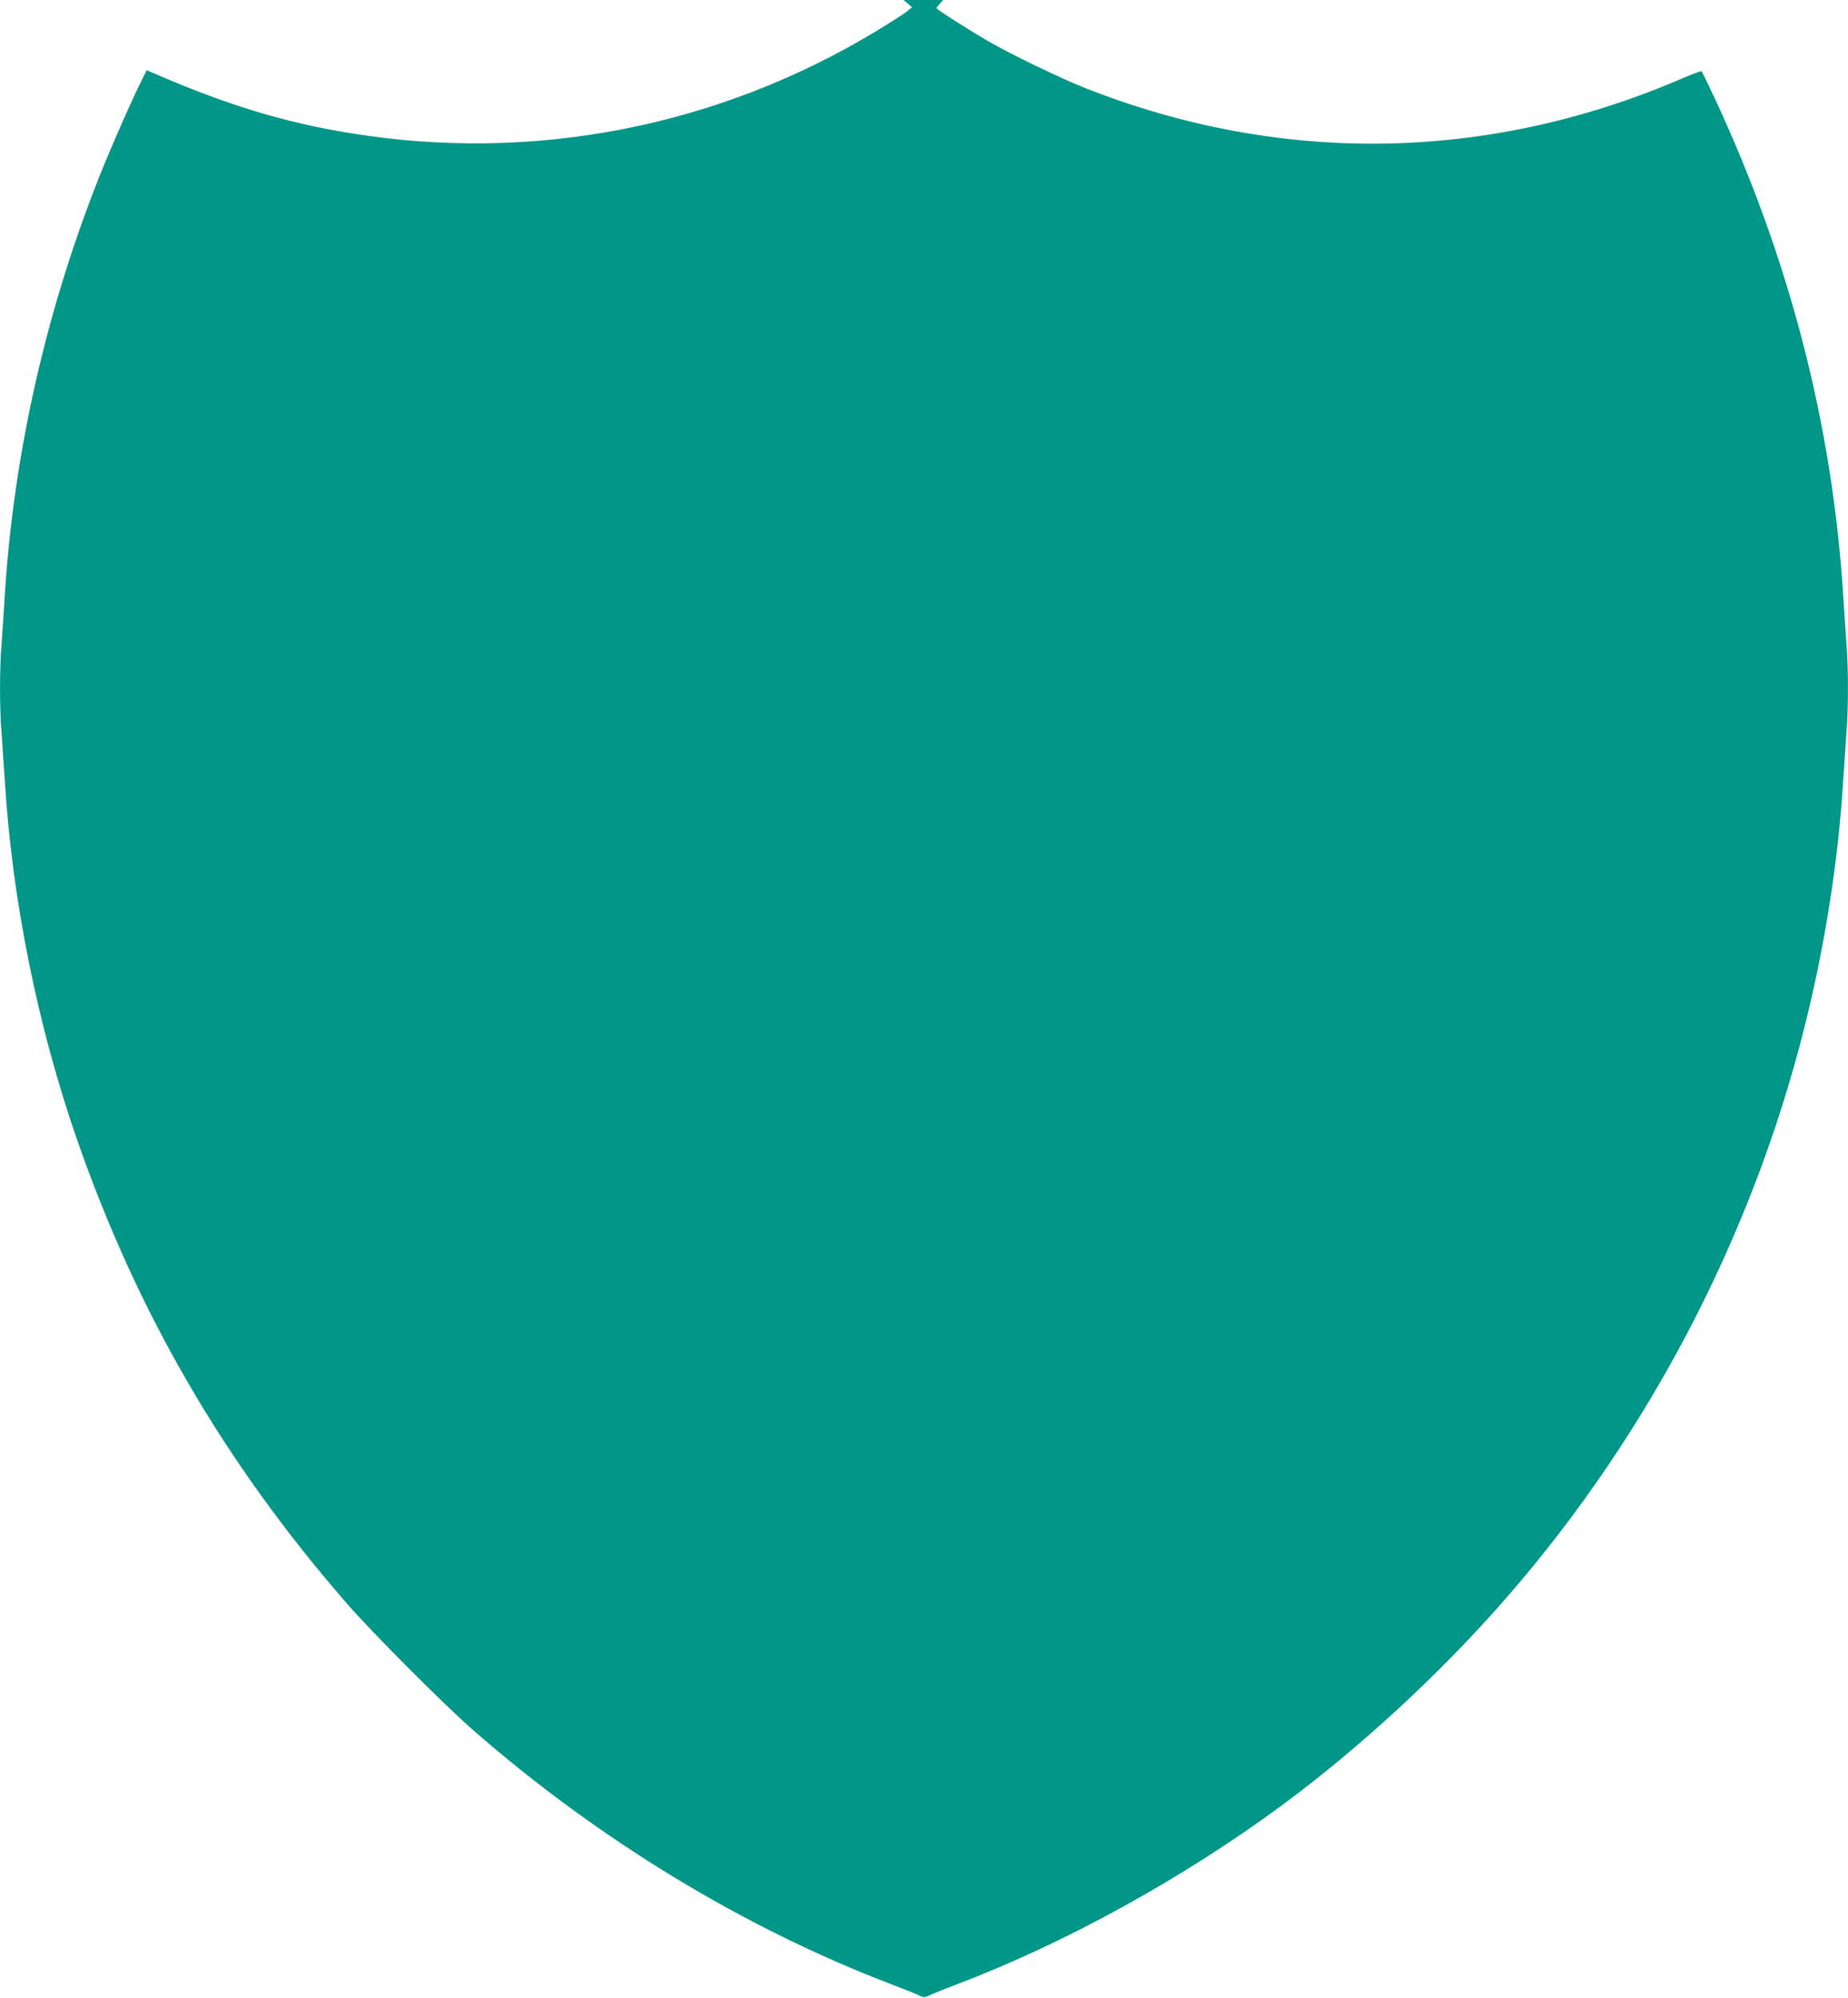 <?xml version="1.0" standalone="no"?>
<!DOCTYPE svg PUBLIC "-//W3C//DTD SVG 20010904//EN"
 "http://www.w3.org/TR/2001/REC-SVG-20010904/DTD/svg10.dtd">
<svg version="1.0" xmlns="http://www.w3.org/2000/svg"
 width="1184pt" height="1280pt" viewBox="0 0 1184 1280"
 preserveAspectRatio="xMidYMid meet">
<g transform="translate(0,1280) scale(0.1,-0.1)"
fill="#009688" stroke="none">
<path d="M5816 12777 l27 -24 -36 -29 c-20 -16 -110 -73 -199 -127 -1014 -611
-2194 -840 -3358 -651 -429 69 -802 183 -1277 390 l-33 14 -26 -52 c-63 -124
-201 -437 -279 -633 -342 -862 -549 -1781 -605 -2690 -6 -99 -15 -235 -20
-303 -13 -157 -13 -403 0 -568 5 -71 14 -210 21 -309 47 -761 210 -1569 462
-2295 387 -1112 942 -2068 1726 -2970 163 -188 625 -651 811 -814 807 -705
1739 -1271 2690 -1633 79 -30 157 -61 173 -70 26 -13 32 -12 70 6 23 11 101
42 172 69 693 263 1450 681 2082 1148 508 376 1023 853 1445 1339 903 1041
1561 2301 1898 3639 130 514 218 1072 249 1581 7 99 16 238 21 309 13 166 13
406 0 571 -5 72 -14 207 -20 300 -69 1100 -343 2163 -825 3198 -43 92 -81 169
-84 171 -3 2 -67 -22 -141 -54 -1232 -527 -2554 -547 -3800 -57 -163 64 -486
220 -630 304 -124 72 -330 203 -330 211 0 3 10 16 22 29 l21 23 -127 0 -127 0
27 -23z"/>
</g>
</svg>
